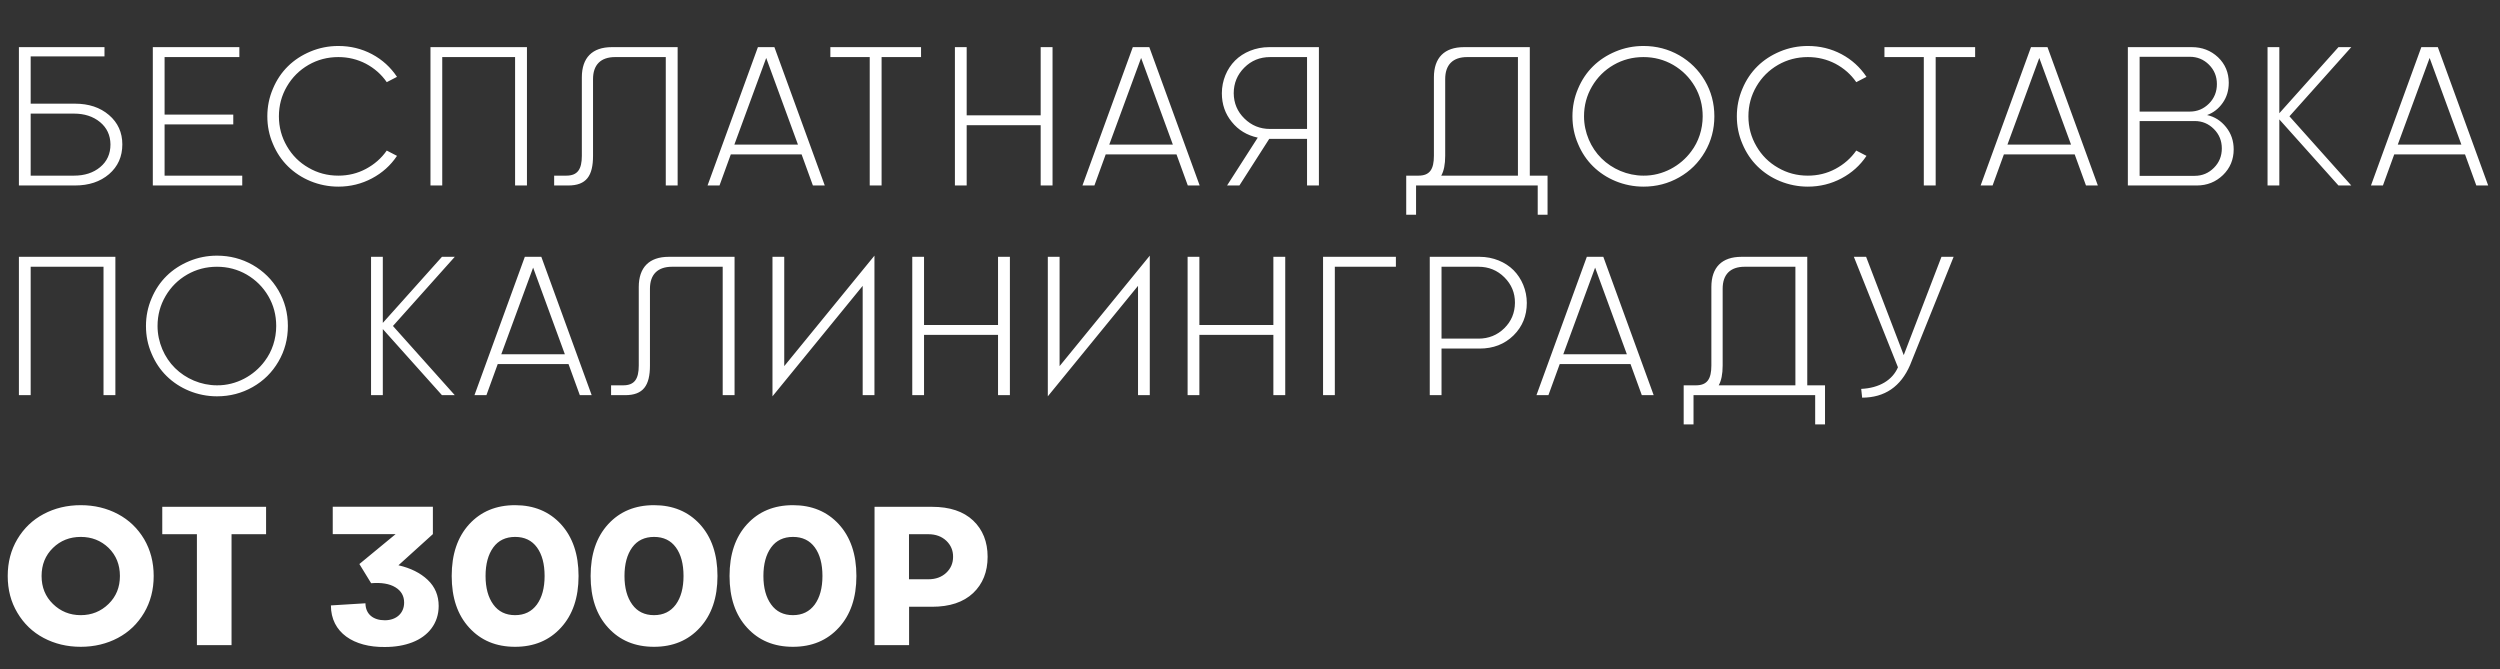 <?xml version="1.0" encoding="UTF-8"?> <svg xmlns="http://www.w3.org/2000/svg" width="620" height="166" viewBox="0 0 620 166" fill="none"><rect x="0" y="0" width="620" height="166" fill="#333333" stroke="none"/><path d="M7.608 25.711H18.59C22.012 25.711 24.835 26.644 27.036 28.534C29.237 30.424 30.338 32.865 30.338 35.808C30.338 38.846 29.237 41.287 27.06 43.177C24.859 45.067 22.036 46 18.59 46H4.689V11.69H25.912V13.987H7.608V25.711ZM7.608 43.56H18.351C20.959 43.56 23.136 42.866 24.835 41.454C26.534 40.042 27.395 38.176 27.395 35.808C27.371 33.535 26.51 31.692 24.811 30.281C23.088 28.869 20.935 28.175 18.351 28.175H7.608V43.56ZM37.898 46V11.69H59.36V14.155H40.817V28.415H57.852V30.855H40.817V43.56H60.078V46H37.898ZM83.908 43.56C86.372 43.56 88.645 43.009 90.751 41.885C92.856 40.76 94.579 39.253 95.918 37.339L98.455 38.655C96.876 41.023 94.818 42.866 92.258 44.23C89.698 45.593 86.898 46.287 83.908 46.287C79.051 46.287 74.553 44.349 71.418 41.263C69.839 39.708 68.595 37.865 67.686 35.688C66.753 33.535 66.298 31.262 66.298 28.845C66.298 26.453 66.753 24.18 67.686 22.002C68.595 19.825 69.839 17.983 71.418 16.428C72.974 14.896 74.84 13.676 77.017 12.767C79.194 11.858 81.491 11.403 83.908 11.403C86.898 11.403 89.698 12.073 92.258 13.437C94.818 14.801 96.876 16.691 98.455 19.06L95.918 20.375C94.579 18.438 92.856 16.93 90.751 15.806C88.621 14.705 86.348 14.155 83.908 14.155C81.228 14.155 78.764 14.801 76.515 16.093C74.242 17.409 72.471 19.179 71.155 21.428C69.839 23.677 69.169 26.142 69.169 28.845C69.169 31.549 69.839 34.013 71.155 36.262C72.471 38.535 74.242 40.306 76.515 41.598C78.764 42.914 81.228 43.56 83.908 43.56ZM106.757 11.69H130.683V46H127.74V14.155H109.676V46H106.757V11.69ZM144.296 38.631V19.179C144.296 14.322 146.88 11.69 151.737 11.69H168.055V46H165.112V14.155H152.551C148.986 14.155 147.072 16.069 147.072 19.61V38.655C147.072 43.607 145.421 46 140.923 46H137.43V43.56H140.444C143.244 43.56 144.296 41.98 144.296 38.631ZM204.542 46H201.599L198.799 38.296H181.238L178.438 46H175.472L187.961 11.69H192.052L204.542 46ZM190.019 14.37L182.123 35.855H197.89L190.019 14.37ZM205.929 11.69H228.419V14.155H218.634V46H215.691V14.155H205.929V11.69ZM258.087 28.606V11.69H261.03V46H258.087V31.046H239.736V46H236.817V11.69H239.736V28.606H258.087ZM297.517 46H294.574L291.775 38.296H274.213L271.414 46H268.447L280.937 11.69H285.028L297.517 46ZM282.994 14.37L275.099 35.855H290.866L282.994 14.37ZM314.744 11.69H327.089V46H324.146V34.444H314.768L307.375 46H304.312L311.92 34.133C309.265 33.559 307.111 32.267 305.484 30.233C303.833 28.223 303.02 25.855 303.02 23.127C303.02 19.993 304.264 17.05 306.298 15.016C308.332 12.982 311.394 11.69 314.744 11.69ZM314.983 31.98H324.146V14.155H314.983C312.471 14.155 310.341 15.016 308.595 16.763C306.848 18.509 305.963 20.639 305.963 23.127C305.987 25.591 306.872 27.697 308.619 29.395C310.365 31.118 312.471 31.98 314.983 31.98ZM379.391 43.56H383.793V53.249H381.353V46H351.183V53.249H348.742V43.56H351.781C354.58 43.56 355.609 41.98 355.609 38.631V19.179C355.609 14.298 358.217 11.69 363.074 11.69H379.391V43.56ZM357.427 43.56H376.448V14.155H363.863C360.298 14.155 358.408 16.069 358.408 19.61V38.655C358.408 40.784 358.073 42.435 357.427 43.56ZM407.576 46.287C402.719 46.287 398.221 44.349 395.086 41.263C393.507 39.708 392.263 37.865 391.354 35.688C390.421 33.535 389.966 31.262 389.966 28.845C389.966 26.453 390.421 24.18 391.354 22.002C392.263 19.825 393.507 17.983 395.086 16.428C396.642 14.896 398.508 13.676 400.685 12.767C402.862 11.858 405.159 11.403 407.576 11.403C410.782 11.403 413.725 12.169 416.428 13.7C419.132 15.255 421.261 17.361 422.816 20.017C424.372 22.672 425.161 25.615 425.161 28.845C425.161 32.075 424.372 35.018 422.816 37.674C421.261 40.353 419.132 42.459 416.428 43.99C413.725 45.522 410.782 46.287 407.576 46.287ZM407.576 43.56C412.361 43.607 416.787 41.143 419.419 37.554C421.237 35.162 422.266 32.075 422.266 28.845C422.266 26.142 421.62 23.677 420.304 21.428C418.988 19.179 417.194 17.409 414.945 16.093C412.696 14.801 410.231 14.155 407.576 14.155C404.896 14.155 402.432 14.801 400.183 16.093C397.91 17.409 396.139 19.179 394.823 21.428C393.507 23.677 392.837 26.142 392.837 28.845C392.837 32.865 394.536 36.693 397.168 39.277C399.8 41.885 403.58 43.56 407.576 43.56ZM448.345 43.56C450.81 43.56 453.083 43.009 455.188 41.885C457.293 40.76 459.016 39.253 460.356 37.339L462.892 38.655C461.313 41.023 459.255 42.866 456.695 44.23C454.135 45.593 451.336 46.287 448.345 46.287C443.488 46.287 438.99 44.349 435.856 41.263C434.277 39.708 433.033 37.865 432.124 35.688C431.19 33.535 430.736 31.262 430.736 28.845C430.736 26.453 431.19 24.18 432.124 22.002C433.033 19.825 434.277 17.983 435.856 16.428C437.411 14.896 439.277 13.676 441.455 12.767C443.632 11.858 445.929 11.403 448.345 11.403C451.336 11.403 454.135 12.073 456.695 13.437C459.255 14.801 461.313 16.691 462.892 19.06L460.356 20.375C459.016 18.438 457.293 16.93 455.188 15.806C453.059 14.705 450.786 14.155 448.345 14.155C445.666 14.155 443.201 14.801 440.952 16.093C438.679 17.409 436.909 19.179 435.593 21.428C434.277 23.677 433.607 26.142 433.607 28.845C433.607 31.549 434.277 34.013 435.593 36.262C436.909 38.535 438.679 40.306 440.952 41.598C443.201 42.914 445.666 43.56 448.345 43.56ZM467.342 11.69H489.833V14.155H480.047V46H477.104V14.155H467.342V11.69ZM520.266 46H517.323L514.524 38.296H496.962L494.163 46H491.196L503.686 11.69H507.777L520.266 46ZM505.743 14.37L497.848 35.855H513.615L505.743 14.37ZM547.35 28.534C549.24 28.941 550.795 29.946 552.063 31.525C553.332 33.104 553.954 34.946 553.954 37.052C553.954 39.564 553.068 41.693 551.298 43.416C549.503 45.139 547.35 46 544.79 46H527.707V11.69H543.57C546.13 11.69 548.283 12.528 550.078 14.203C551.848 15.901 552.733 18.007 552.733 20.519C552.733 22.433 552.231 24.108 551.226 25.52C550.221 26.955 548.929 27.96 547.35 28.534ZM543.067 14.083H530.626V27.673H543.067C544.934 27.673 546.513 27.003 547.829 25.687C549.145 24.371 549.791 22.744 549.791 20.854C549.791 18.964 549.145 17.361 547.829 16.045C546.513 14.729 544.91 14.083 543.067 14.083ZM530.626 43.607H544.288C546.154 43.607 547.733 42.938 549.049 41.622C550.365 40.306 551.011 38.703 551.011 36.812C551.011 34.922 550.365 33.319 549.049 32.003C547.733 30.688 546.154 30.018 544.288 30.018H530.626V43.607ZM579.937 11.69H583.119L567.783 28.845L583.119 46H579.937L565.271 29.611V46H562.352V11.69H565.271V28.08L579.937 11.69ZM617.07 46H614.127L611.328 38.296H593.766L590.967 46H588L600.489 11.69H604.581L617.07 46ZM602.547 14.37L594.651 35.855H610.418L602.547 14.37ZM4.689 63.69H28.615V98H25.672V66.155H7.608V98H4.689V63.69ZM53.809 98.287C48.952 98.287 44.454 96.349 41.32 93.263C39.741 91.707 38.497 89.865 37.587 87.688C36.654 85.535 36.2 83.262 36.2 80.845C36.2 78.453 36.654 76.18 37.587 74.002C38.497 71.825 39.741 69.983 41.32 68.428C42.875 66.897 44.741 65.676 46.919 64.767C49.096 63.858 51.393 63.403 53.809 63.403C57.015 63.403 59.958 64.169 62.662 65.7C65.365 67.255 67.495 69.361 69.05 72.017C70.605 74.672 71.394 77.615 71.394 80.845C71.394 84.075 70.605 87.018 69.05 89.674C67.495 92.353 65.365 94.459 62.662 95.99C59.958 97.522 57.015 98.287 53.809 98.287ZM53.809 95.56C58.594 95.607 63.02 93.143 65.652 89.554C67.471 87.162 68.499 84.075 68.499 80.845C68.499 78.142 67.853 75.677 66.538 73.428C65.222 71.179 63.427 69.409 61.178 68.093C58.929 66.801 56.465 66.155 53.809 66.155C51.129 66.155 48.665 66.801 46.416 68.093C44.143 69.409 42.373 71.179 41.057 73.428C39.741 75.677 39.071 78.142 39.071 80.845C39.071 84.865 40.77 88.693 43.401 91.277C46.033 93.885 49.813 95.56 53.809 95.56ZM109.604 63.69H112.786L97.45 80.845L112.786 98H109.604L94.938 81.611V98H92.019V63.69H94.938V80.08L109.604 63.69ZM146.737 98H143.794L140.995 90.296H123.433L120.634 98H117.667L130.156 63.69H134.248L146.737 98ZM132.214 66.37L124.318 87.856H140.085L132.214 66.37ZM158.413 90.631V71.179C158.413 66.322 160.997 63.69 165.854 63.69H182.171V98H179.228V66.155H166.667C163.102 66.155 161.188 68.069 161.188 71.61V90.655C161.188 95.607 159.537 98 155.039 98H151.546V95.56H154.561C157.36 95.56 158.413 93.981 158.413 90.631ZM191.574 63.69H194.493V90.798L216.863 63.403V98H213.944V70.892L191.574 98.287V63.69ZM247.512 80.606V63.69H250.455V98H247.512V83.046H229.161V98H226.242V63.69H229.161V80.606H247.512ZM259.858 63.69H262.777V90.798L285.147 63.403V98H282.229V70.892L259.858 98.287V63.69ZM315.796 80.606V63.69H318.739V98H315.796V83.046H297.445V98H294.526V63.69H297.445V80.606H315.796ZM328.118 63.69H346.182V66.155H331.037V98H328.118V63.69ZM354.58 63.69H366.95C370.299 63.69 373.338 64.982 375.372 67.016C377.381 69.05 378.649 71.969 378.649 75.127C378.649 78.333 377.549 81.013 375.348 83.19C373.123 85.367 370.323 86.444 366.95 86.444H357.499V98H354.58V63.69ZM357.499 83.98H366.663C369.175 83.98 371.328 83.118 373.075 81.395C374.821 79.673 375.683 77.567 375.707 75.103C375.73 72.639 374.845 70.533 373.099 68.787C371.352 67.04 369.199 66.155 366.663 66.155H357.499V83.98ZM410.112 98H407.169L404.37 90.296H386.808L384.009 98H381.042L393.531 63.69H397.623L410.112 98ZM395.589 66.37L387.693 87.856H403.46L395.589 66.37ZM448.202 95.56H452.604V105.25H450.164V98H419.993V105.25H417.553V95.56H420.591C423.391 95.56 424.419 93.981 424.419 90.631V71.179C424.419 66.298 427.027 63.69 431.884 63.69H448.202V95.56ZM426.238 95.56H445.259V66.155H432.674C429.109 66.155 427.219 68.069 427.219 71.61V90.655C427.219 92.784 426.884 94.435 426.238 95.56ZM472.127 88.071L481.482 63.69H484.497L473.707 90.511C471.386 95.894 467.414 98.598 461.815 98.622L461.576 96.445C466.146 96.23 469.352 94.22 470.692 91.085L459.758 63.69H462.796L472.127 88.071Z" fill="white"></path><path d="M20.026 160.407C16.628 160.407 13.566 159.665 10.815 158.206C8.063 156.746 5.91 154.665 4.307 151.961C2.704 149.281 1.914 146.243 1.914 142.845C1.914 139.448 2.704 136.409 4.307 133.706C5.91 131.026 8.063 128.944 10.815 127.485C13.566 126.025 16.628 125.284 20.026 125.284C23.399 125.284 26.486 126.025 29.237 127.485C31.989 128.944 34.142 131.026 35.745 133.706C37.324 136.409 38.114 139.448 38.114 142.845C38.114 146.243 37.324 149.281 35.745 151.961C34.142 154.665 31.989 156.746 29.237 158.206C26.486 159.665 23.399 160.407 20.026 160.407ZM13.135 149.784C15.025 151.626 17.322 152.559 20.026 152.559C22.73 152.559 25.026 151.626 26.916 149.784C28.807 147.941 29.74 145.645 29.74 142.845C29.74 140.046 28.807 137.725 26.94 135.883C25.05 134.064 22.753 133.155 20.026 133.155C17.298 133.155 15.002 134.064 13.135 135.883C11.245 137.725 10.312 140.046 10.312 142.845C10.312 145.645 11.245 147.941 13.135 149.784ZM40.243 125.69H65.987V132.485H57.422V160H48.833V132.485H40.243V125.69ZM107.355 132.461L98.814 140.189C101.828 140.883 104.245 142.08 106.063 143.802C107.881 145.525 108.791 147.678 108.791 150.286C108.791 154.569 106.23 157.775 102.235 159.306C100.249 160.072 97.976 160.455 95.44 160.455C87.76 160.55 82.065 156.914 82.065 150.143L90.631 149.616C90.655 152.32 92.569 153.827 95.44 153.827C98.311 153.827 100.225 152.057 100.225 149.449C100.225 147.798 99.507 146.53 98.048 145.645C96.588 144.759 94.579 144.424 92.043 144.64L89.124 139.878L98.12 132.461H82.52V125.667H107.355V132.461ZM127.74 160.407C123.026 160.407 119.246 158.828 116.351 155.646C113.456 152.487 112.021 148.229 112.021 142.845C112.021 137.462 113.456 133.203 116.351 130.021C119.246 126.863 123.026 125.284 127.74 125.284C132.429 125.284 136.233 126.863 139.128 130.021C142.023 133.203 143.483 137.462 143.483 142.845C143.483 148.229 142.023 152.487 139.128 155.646C136.233 158.828 132.429 160.407 127.74 160.407ZM127.74 152.559C130.061 152.559 131.855 151.674 133.147 149.927C134.415 148.181 135.061 145.812 135.061 142.845C135.061 139.878 134.439 137.51 133.171 135.763C131.903 134.017 130.084 133.155 127.764 133.155C125.419 133.155 123.601 134.017 122.333 135.763C121.064 137.51 120.418 139.878 120.418 142.845C120.418 145.788 121.064 148.157 122.333 149.903C123.601 151.674 125.419 152.559 127.74 152.559ZM162.193 160.407C157.479 160.407 153.699 158.828 150.804 155.646C147.909 152.487 146.474 148.229 146.474 142.845C146.474 137.462 147.909 133.203 150.804 130.021C153.699 126.863 157.479 125.284 162.193 125.284C166.882 125.284 170.687 126.863 173.582 130.021C176.477 133.203 177.936 137.462 177.936 142.845C177.936 148.229 176.477 152.487 173.582 155.646C170.687 158.828 166.882 160.407 162.193 160.407ZM162.193 152.559C164.514 152.559 166.308 151.674 167.6 149.927C168.868 148.181 169.514 145.812 169.514 142.845C169.514 139.878 168.892 137.51 167.624 135.763C166.356 134.017 164.538 133.155 162.217 133.155C159.872 133.155 158.054 134.017 156.786 135.763C155.518 137.51 154.872 139.878 154.872 142.845C154.872 145.788 155.518 148.157 156.786 149.903C158.054 151.674 159.872 152.559 162.193 152.559ZM196.646 160.407C191.933 160.407 188.152 158.828 185.257 155.646C182.362 152.487 180.927 148.229 180.927 142.845C180.927 137.462 182.362 133.203 185.257 130.021C188.152 126.863 191.933 125.284 196.646 125.284C201.335 125.284 205.14 126.863 208.035 130.021C210.93 133.203 212.389 137.462 212.389 142.845C212.389 148.229 210.93 152.487 208.035 155.646C205.14 158.828 201.335 160.407 196.646 160.407ZM196.646 152.559C198.967 152.559 200.761 151.674 202.053 149.927C203.321 148.181 203.967 145.812 203.967 142.845C203.967 139.878 203.345 137.51 202.077 135.763C200.809 134.017 198.991 133.155 196.67 133.155C194.325 133.155 192.507 134.017 191.239 135.763C189.971 137.51 189.325 139.878 189.325 142.845C189.325 145.788 189.971 148.157 191.239 149.903C192.507 151.674 194.325 152.559 196.646 152.559ZM216.887 125.69H231.147C235.525 125.69 238.923 126.815 241.339 129.088C243.732 131.361 244.928 134.375 244.928 138.084C244.928 141.816 243.732 144.807 241.339 147.08C238.923 149.353 235.525 150.478 231.147 150.478H225.453V160H216.887V125.69ZM225.429 143.659H230.238C232.032 143.659 233.516 143.132 234.664 142.056C235.789 141.003 236.363 139.687 236.363 138.108C236.387 136.529 235.812 135.189 234.688 134.112C233.54 133.036 232.056 132.485 230.238 132.485H225.429V143.659Z" fill="white"></path></svg> 
